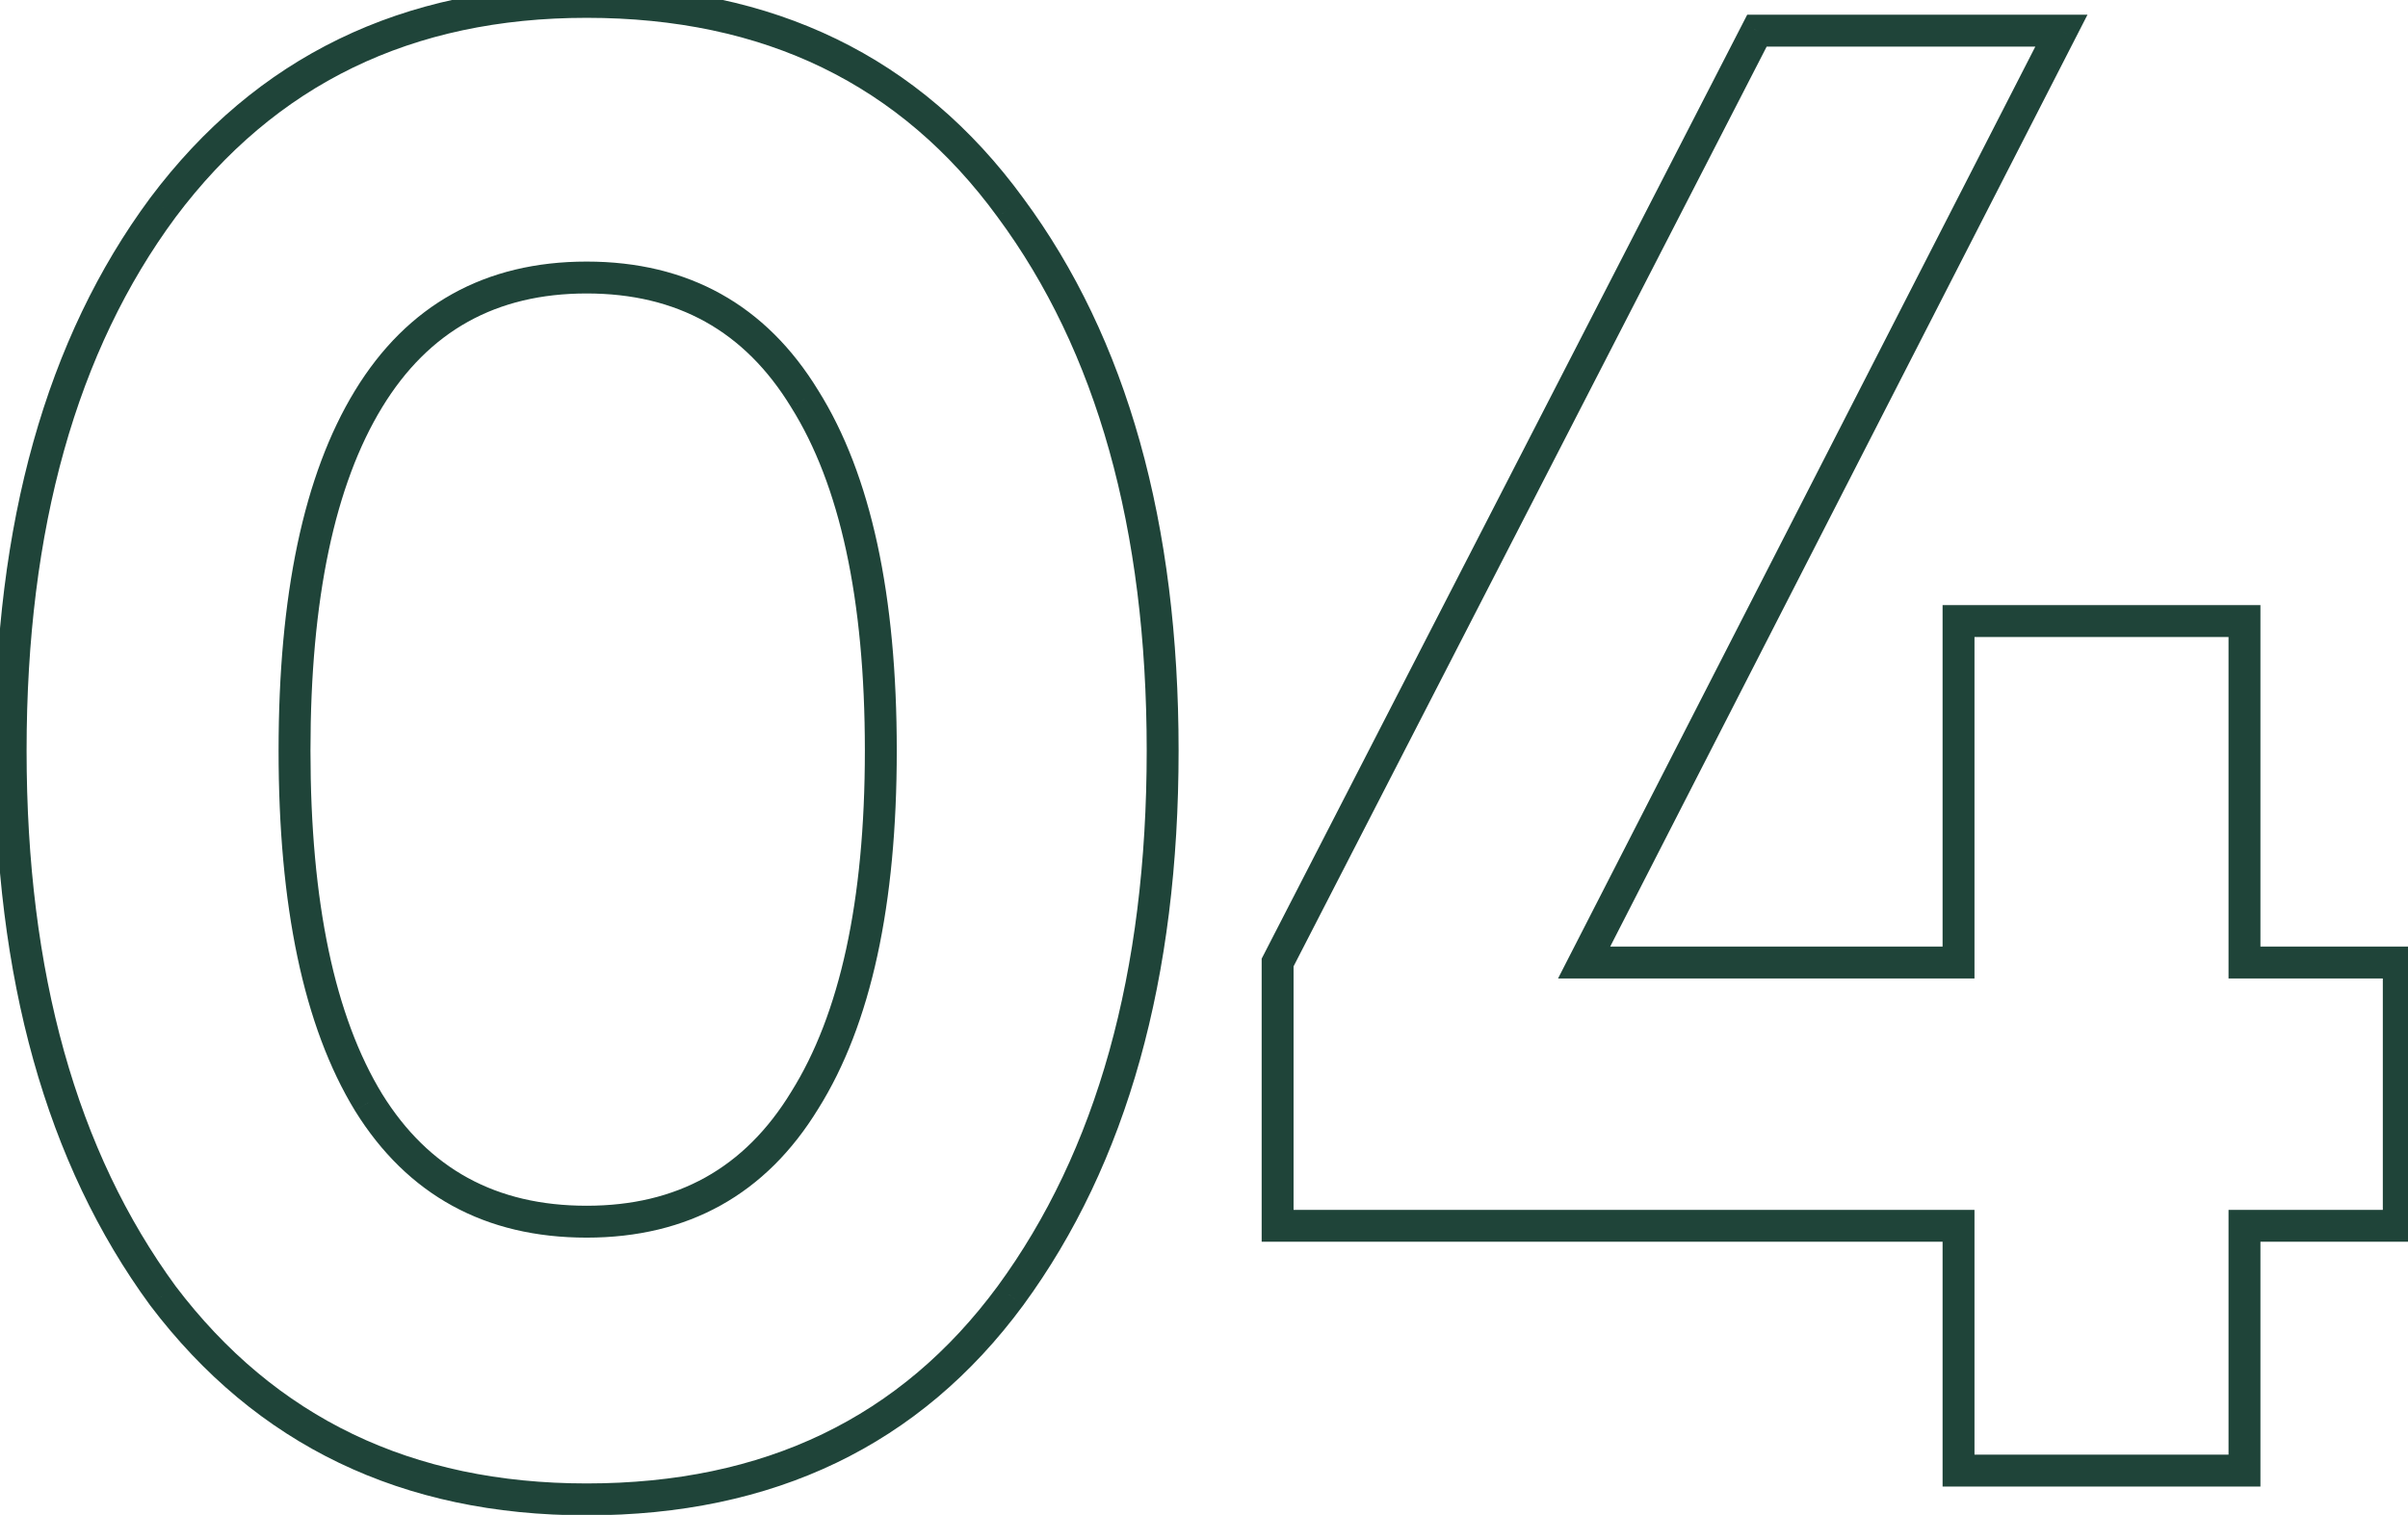<?xml version="1.0" encoding="UTF-8"?> <svg xmlns="http://www.w3.org/2000/svg" width="151" height="95" viewBox="0 0 151 95" fill="none"> <path d="M10.213 81.259L9.407 81.85L9.411 81.857L9.416 81.863L10.213 81.259ZM10.213 13.018L9.413 12.418L9.409 12.424L10.213 13.018ZM63.361 13.018L62.554 13.608L62.557 13.613L63.361 13.018ZM63.361 81.259L64.166 81.853L64.168 81.85L63.361 81.259ZM50.461 25.015L49.608 25.536L49.614 25.547L50.461 25.015ZM23.113 69.133L22.26 69.654L22.264 69.661L23.113 69.133ZM50.461 69.004L49.614 68.473L49.608 68.484L50.461 69.004ZM36.787 93.03C25.814 93.03 17.26 88.904 11.01 80.656L9.416 81.863C16.067 90.642 25.228 95.03 36.787 95.03V93.03ZM11.02 80.668C4.816 72.2 1.667 61.031 1.667 47.074H-0.333C-0.333 61.325 2.883 72.947 9.407 81.85L11.02 80.668ZM1.667 47.074C1.667 33.117 4.816 21.994 11.017 13.613L9.409 12.424C2.883 21.243 -0.333 32.824 -0.333 47.074H1.667ZM11.013 13.618C17.264 5.284 25.818 1.118 36.787 1.118V-0.882C25.224 -0.882 16.063 3.553 9.413 12.418L11.013 13.618ZM36.787 1.118C47.934 1.118 56.48 5.287 62.554 13.608L64.169 12.429C57.687 3.549 48.517 -0.882 36.787 -0.882V1.118ZM62.557 13.613C68.759 21.994 71.907 33.117 71.907 47.074H73.907C73.907 32.824 70.692 21.243 64.165 12.424L62.557 13.613ZM71.907 47.074C71.907 61.031 68.759 72.2 62.555 80.668L64.168 81.85C70.692 72.947 73.907 61.325 73.907 47.074H71.907ZM62.556 80.666C56.484 88.901 47.938 93.03 36.787 93.03V95.03C48.513 95.03 57.683 90.646 64.166 81.853L62.556 80.666ZM56.234 47.074C56.234 37.358 54.634 29.787 51.309 24.484L49.614 25.547C52.653 30.392 54.234 37.527 54.234 47.074H56.234ZM51.315 24.494C48.035 19.118 43.151 16.404 36.787 16.404V18.404C42.464 18.404 46.696 20.765 49.608 25.536L51.315 24.494ZM36.787 16.404C30.424 16.404 25.54 19.118 22.26 24.494L23.967 25.536C26.879 20.765 31.11 18.404 36.787 18.404V16.404ZM22.26 24.494C19.026 29.795 17.469 37.361 17.469 47.074H19.469C19.469 37.523 21.009 30.384 23.967 25.536L22.26 24.494ZM17.469 47.074C17.469 56.787 19.026 64.354 22.26 69.654L23.967 68.612C21.009 63.765 19.469 56.625 19.469 47.074H17.469ZM22.264 69.661C25.548 74.952 30.432 77.615 36.787 77.615V75.615C31.102 75.615 26.871 73.291 23.963 68.606L22.264 69.661ZM36.787 77.615C43.151 77.615 48.035 74.901 51.315 69.525L49.608 68.484C46.696 73.255 42.464 75.615 36.787 75.615V77.615ZM51.309 69.536C54.633 64.234 56.234 56.707 56.234 47.074H54.234C54.234 56.534 52.653 63.627 49.614 68.473L51.309 69.536ZM140.746 60.361H139.746V61.361H140.746V60.361ZM150.421 60.361H151.421V59.361H150.421V60.361ZM150.421 76.873V77.873H151.421V76.873H150.421ZM140.746 76.873V75.873H139.746V76.873H140.746ZM140.746 92.224V93.224H141.746V92.224H140.746ZM122.815 92.224H121.815V93.224H122.815V92.224ZM122.815 76.873H123.815V75.873H122.815V76.873ZM80.116 76.873H79.116V77.873H80.116V76.873ZM80.116 60.361L79.227 59.904L79.116 60.119V60.361H80.116ZM110.173 1.924V0.924H109.563L109.284 1.467L110.173 1.924ZM129.265 1.924L130.155 2.38L130.901 0.924H129.265V1.924ZM99.337 60.361L98.447 59.906L97.702 61.361H99.337V60.361ZM122.815 60.361V61.361H123.815V60.361H122.815ZM122.815 38.947V37.947H121.815V38.947H122.815ZM140.746 38.947H141.746V37.947H140.746V38.947ZM140.746 61.361H150.421V59.361H140.746V61.361ZM149.421 60.361V76.873H151.421V60.361H149.421ZM150.421 75.873H140.746V77.873H150.421V75.873ZM139.746 76.873V92.224H141.746V76.873H139.746ZM140.746 91.224H122.815V93.224H140.746V91.224ZM123.815 92.224V76.873H121.815V92.224H123.815ZM122.815 75.873H80.116V77.873H122.815V75.873ZM81.116 76.873V60.361H79.116V76.873H81.116ZM81.005 60.819L111.062 2.382L109.284 1.467L79.227 59.904L81.005 60.819ZM110.173 2.924H129.265V0.924H110.173V2.924ZM128.375 1.469L98.447 59.906L100.227 60.817L130.155 2.38L128.375 1.469ZM99.337 61.361H122.815V59.361H99.337V61.361ZM123.815 60.361V38.947H121.815V60.361H123.815ZM122.815 39.947H140.746V37.947H122.815V39.947ZM139.746 38.947V60.361H141.746V38.947H139.746Z" fill="#1F4439"></path> </svg> 